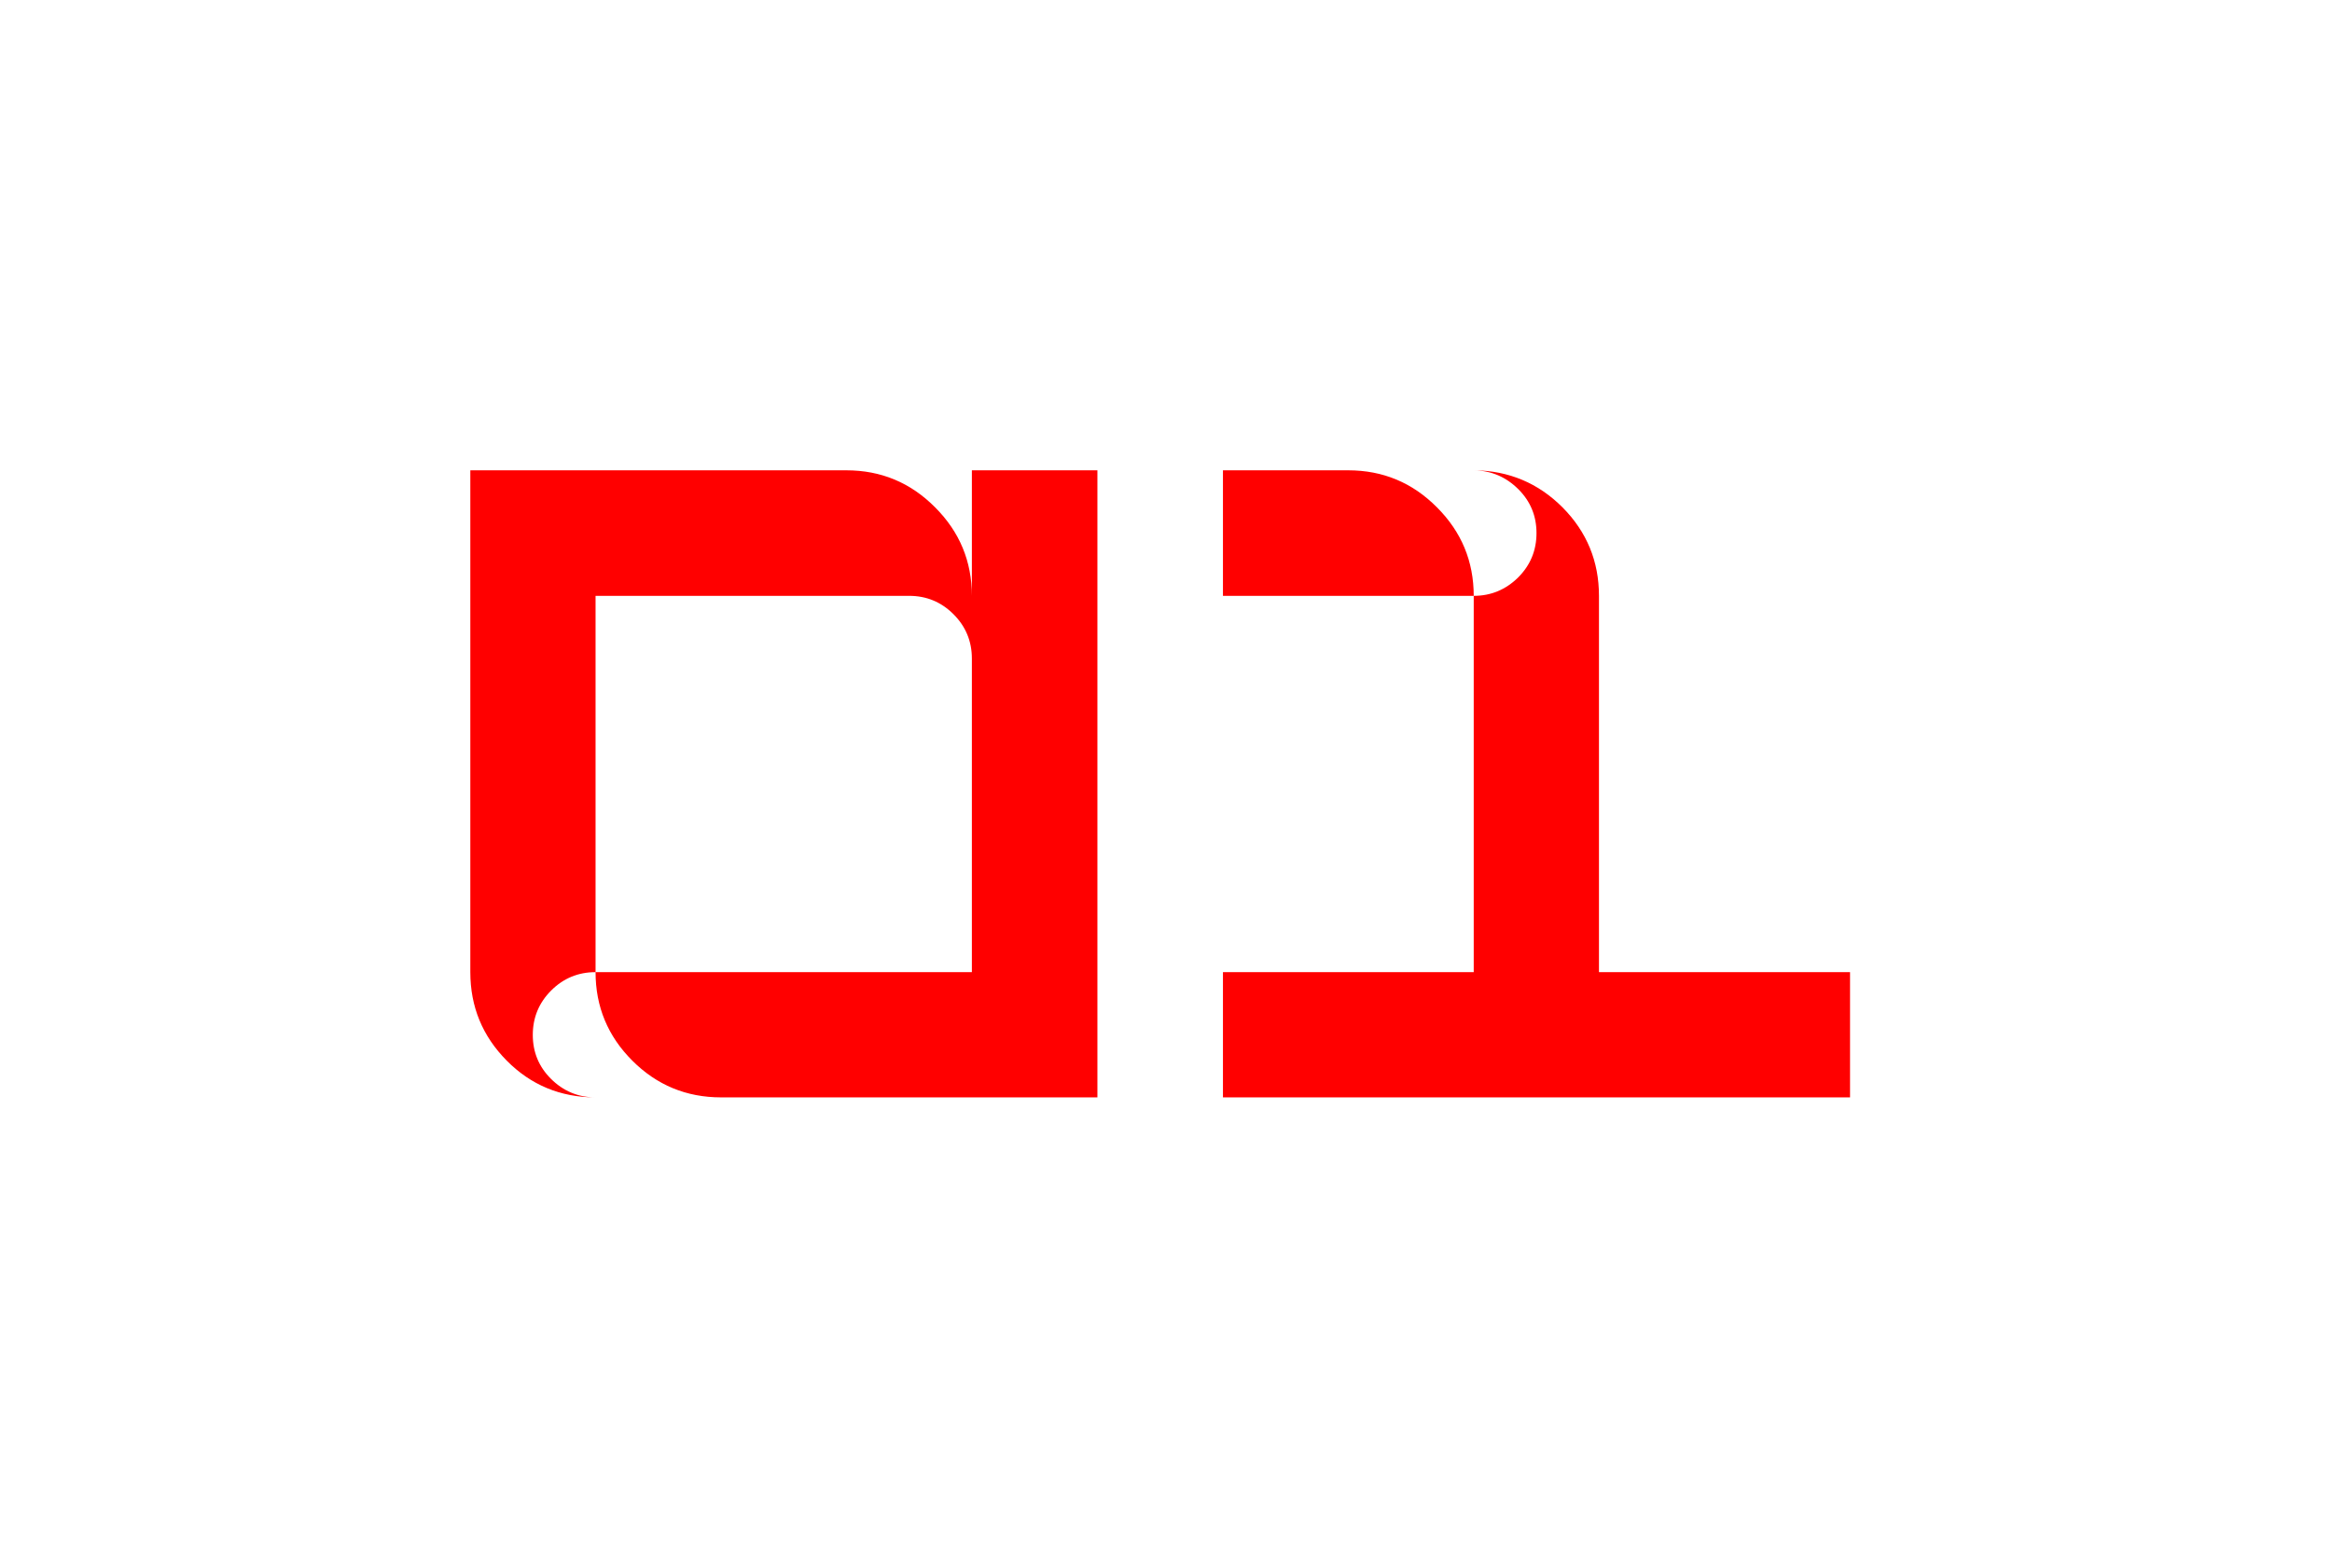 <?xml version="1.0" encoding="UTF-8"?> <svg xmlns="http://www.w3.org/2000/svg" width="119" height="80" viewBox="0 0 119 80" fill="none"><g filter="url(#filter0_df_1064_194)"><path d="M36.797 56C35.026 56 33.516 55.375 32.266 54.125C31.016 52.875 30.391 51.37 30.391 49.609H49.594V33.609C49.594 32.724 49.281 31.969 48.656 31.344C48.031 30.719 47.276 30.406 46.391 30.406H30.391V49.609C29.505 49.609 28.75 49.922 28.125 50.547C27.5 51.172 27.188 51.927 27.188 52.812C27.188 53.688 27.495 54.432 28.109 55.047C28.734 55.672 29.484 55.99 30.359 56C28.588 55.99 27.088 55.365 25.859 54.125C24.62 52.875 24 51.37 24 49.609V24H43.188C44.958 24 46.469 24.63 47.719 25.891C48.969 27.141 49.594 28.646 49.594 30.406V24H56V56H36.797ZM62.406 30.406V24H68.797C70.568 24 72.078 24.63 73.328 25.891C74.578 27.141 75.203 28.646 75.203 30.406H62.406ZM62.406 56V49.609H75.203V30.406C76.078 30.406 76.833 30.094 77.469 29.469C78.094 28.844 78.406 28.088 78.406 27.203C78.406 26.328 78.099 25.583 77.484 24.969C76.859 24.344 76.109 24.021 75.234 24C76.995 24.021 78.495 24.651 79.734 25.891C80.974 27.141 81.594 28.646 81.594 30.406V49.609H94.406V56H62.406Z" fill="#FF0000"></path></g><defs><filter id="filter0_df_1064_194" x="0" y="0" width="118.406" height="80" filterUnits="userSpaceOnUse" color-interpolation-filters="sRGB"><feFlood flood-opacity="0" result="BackgroundImageFix"></feFlood><feColorMatrix in="SourceAlpha" type="matrix" values="0 0 0 0 0 0 0 0 0 0 0 0 0 0 0 0 0 0 127 0" result="hardAlpha"></feColorMatrix><feOffset></feOffset><feGaussianBlur stdDeviation="12"></feGaussianBlur><feComposite in2="hardAlpha" operator="out"></feComposite><feColorMatrix type="matrix" values="0 0 0 0 1 0 0 0 0 3.61125e-05 0 0 0 0 0.113 0 0 0 1 0"></feColorMatrix><feBlend mode="normal" in2="BackgroundImageFix" result="effect1_dropShadow_1064_194"></feBlend><feBlend mode="normal" in="SourceGraphic" in2="effect1_dropShadow_1064_194" result="shape"></feBlend><feGaussianBlur stdDeviation="0.5" result="effect2_foregroundBlur_1064_194"></feGaussianBlur></filter></defs></svg> 